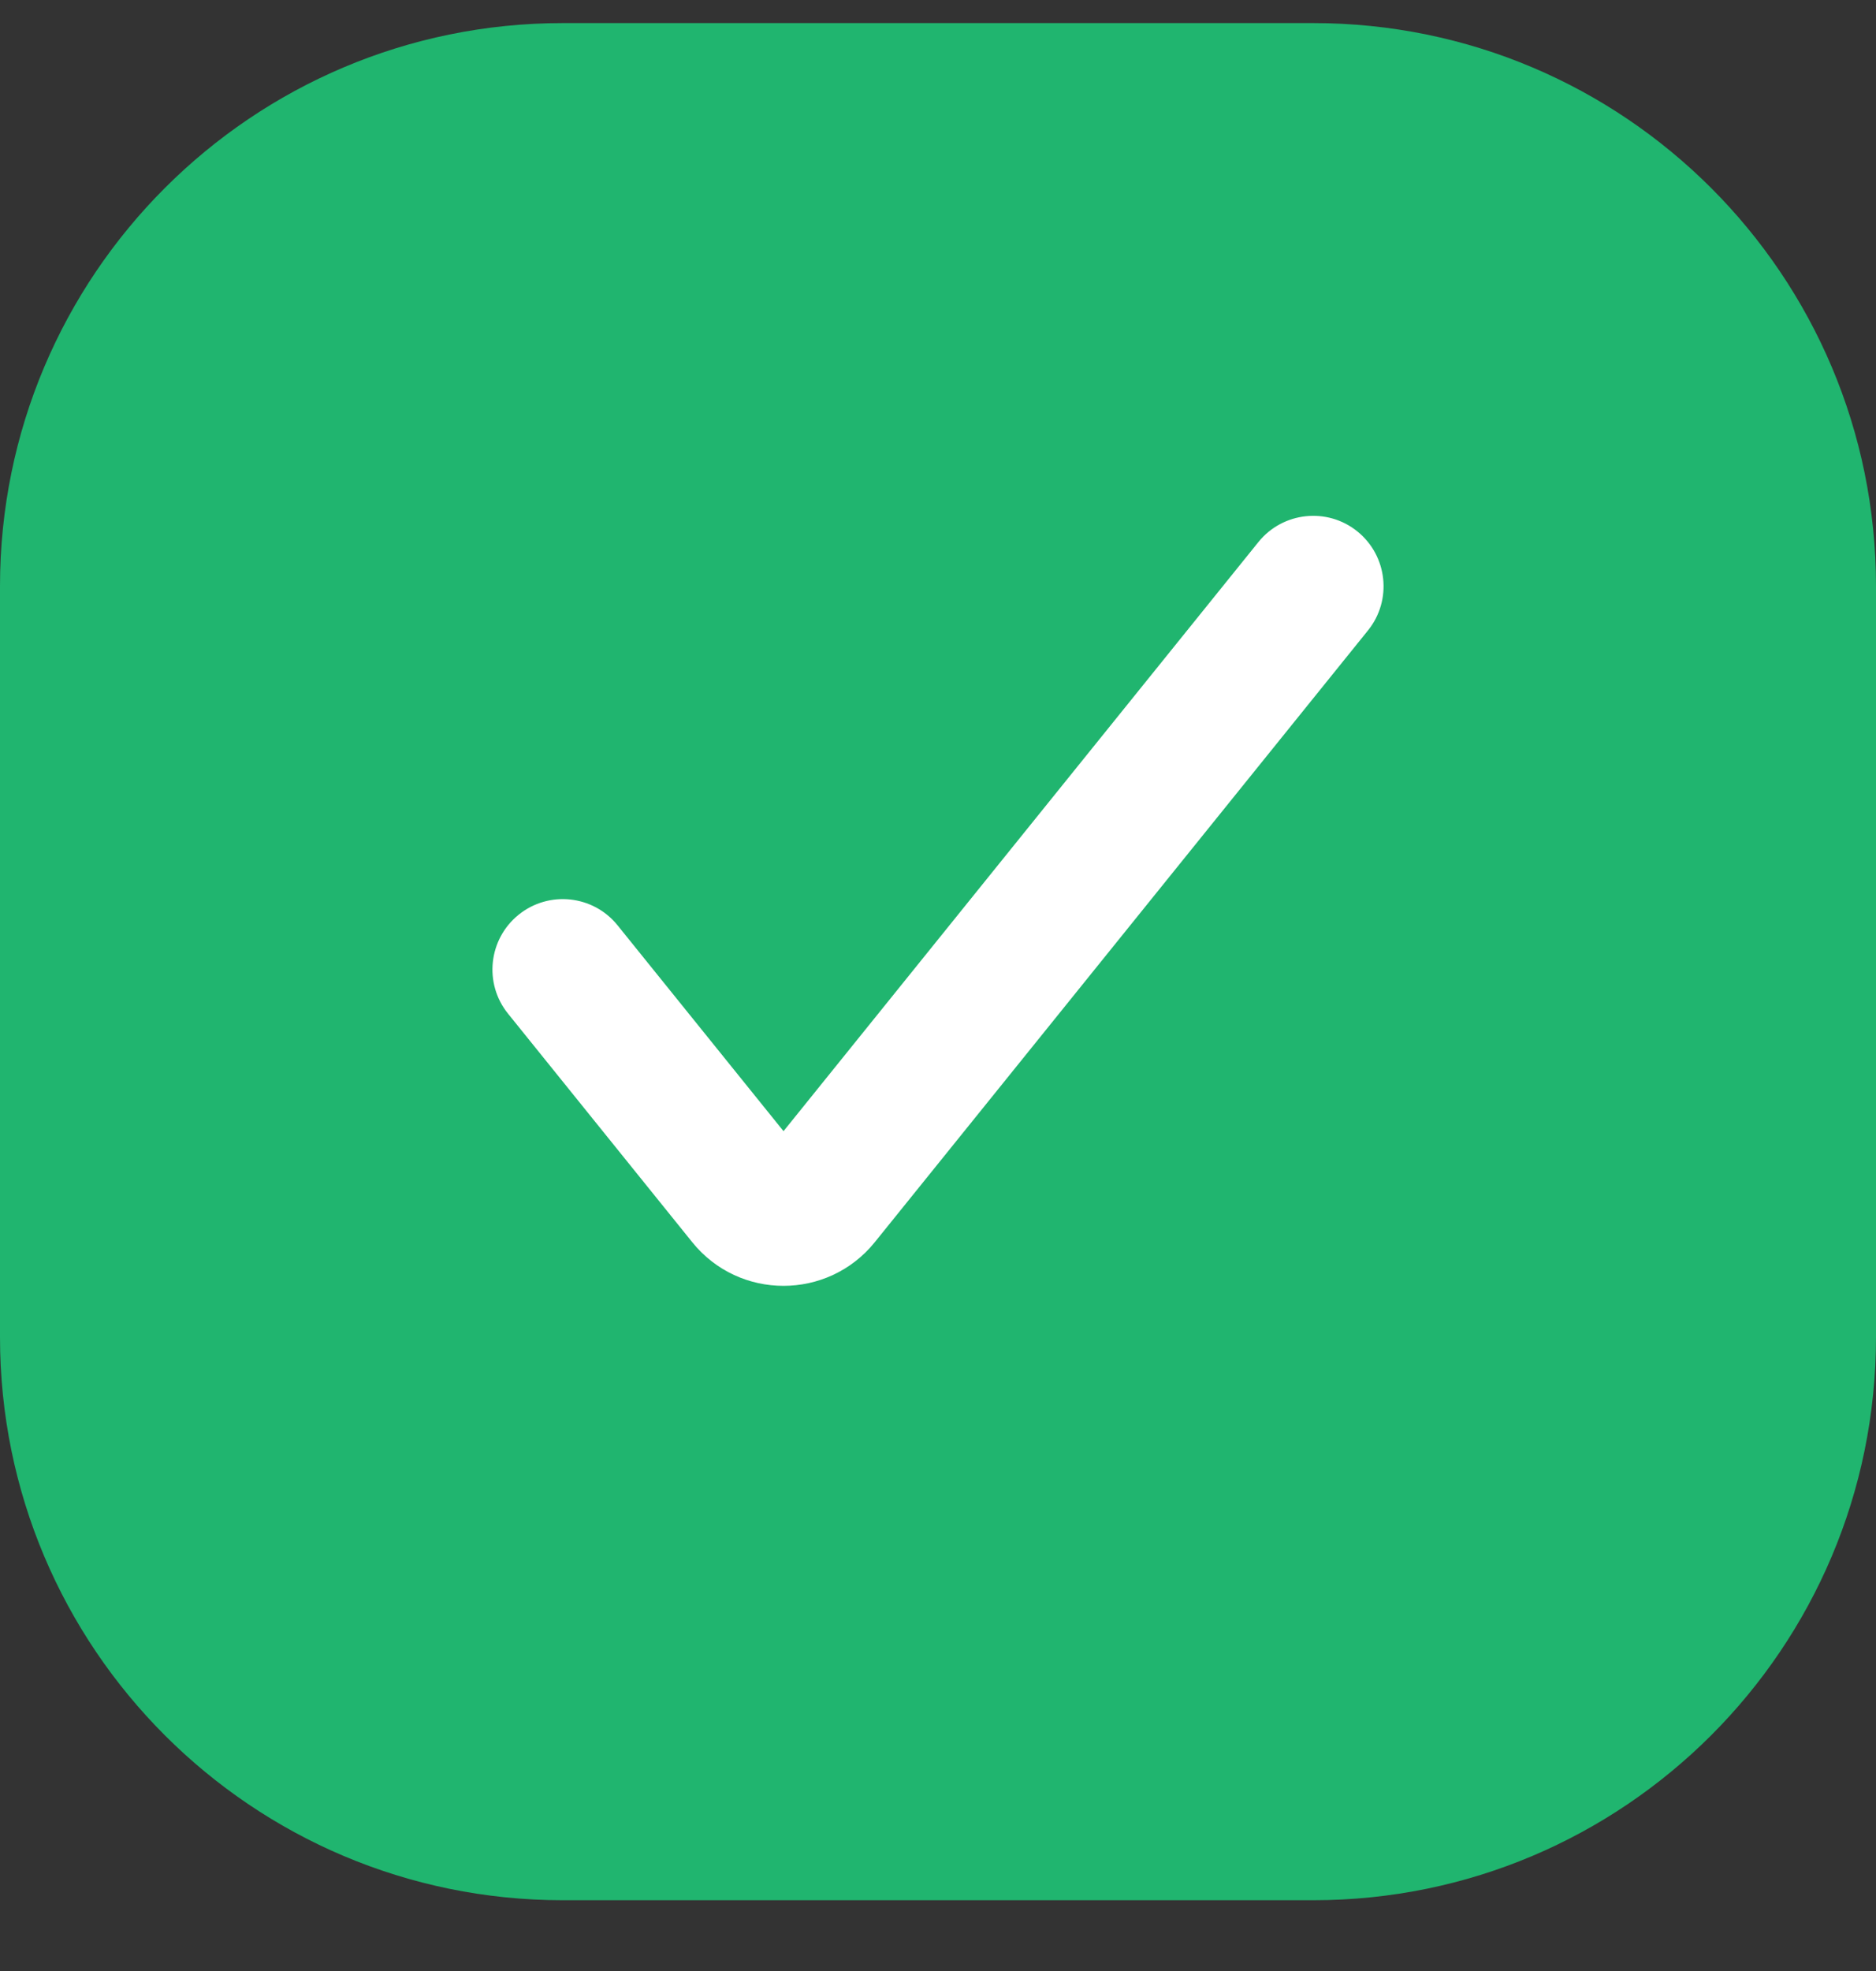 <?xml version="1.0" encoding="UTF-8"?> <svg xmlns="http://www.w3.org/2000/svg" width="20" height="21" viewBox="0 0 20 21" fill="none"><rect x="0" y="0" width="20" height="21" fill="#333333" stroke="none"/> <path d="M0 6.246C0 2.932 2.686 0.246 6 0.246H14C17.314 0.246 20 2.932 20 6.246V14.246C20 17.56 17.314 20.246 14 20.246H6C2.686 20.246 0 17.56 0 14.246V6.246Z" fill="#20B56F"></path> <path fill-rule="evenodd" clip-rule="evenodd" d="M14.471 5.662C14.793 5.922 14.844 6.395 14.584 6.717L9.326 13.235C8.825 13.855 7.88 13.855 7.38 13.235L5.416 10.8C5.156 10.478 5.207 10.006 5.529 9.746C5.851 9.486 6.324 9.536 6.584 9.859L8.353 12.052L13.416 5.775C13.676 5.453 14.149 5.402 14.471 5.662Z" fill="white"></path> </svg> 